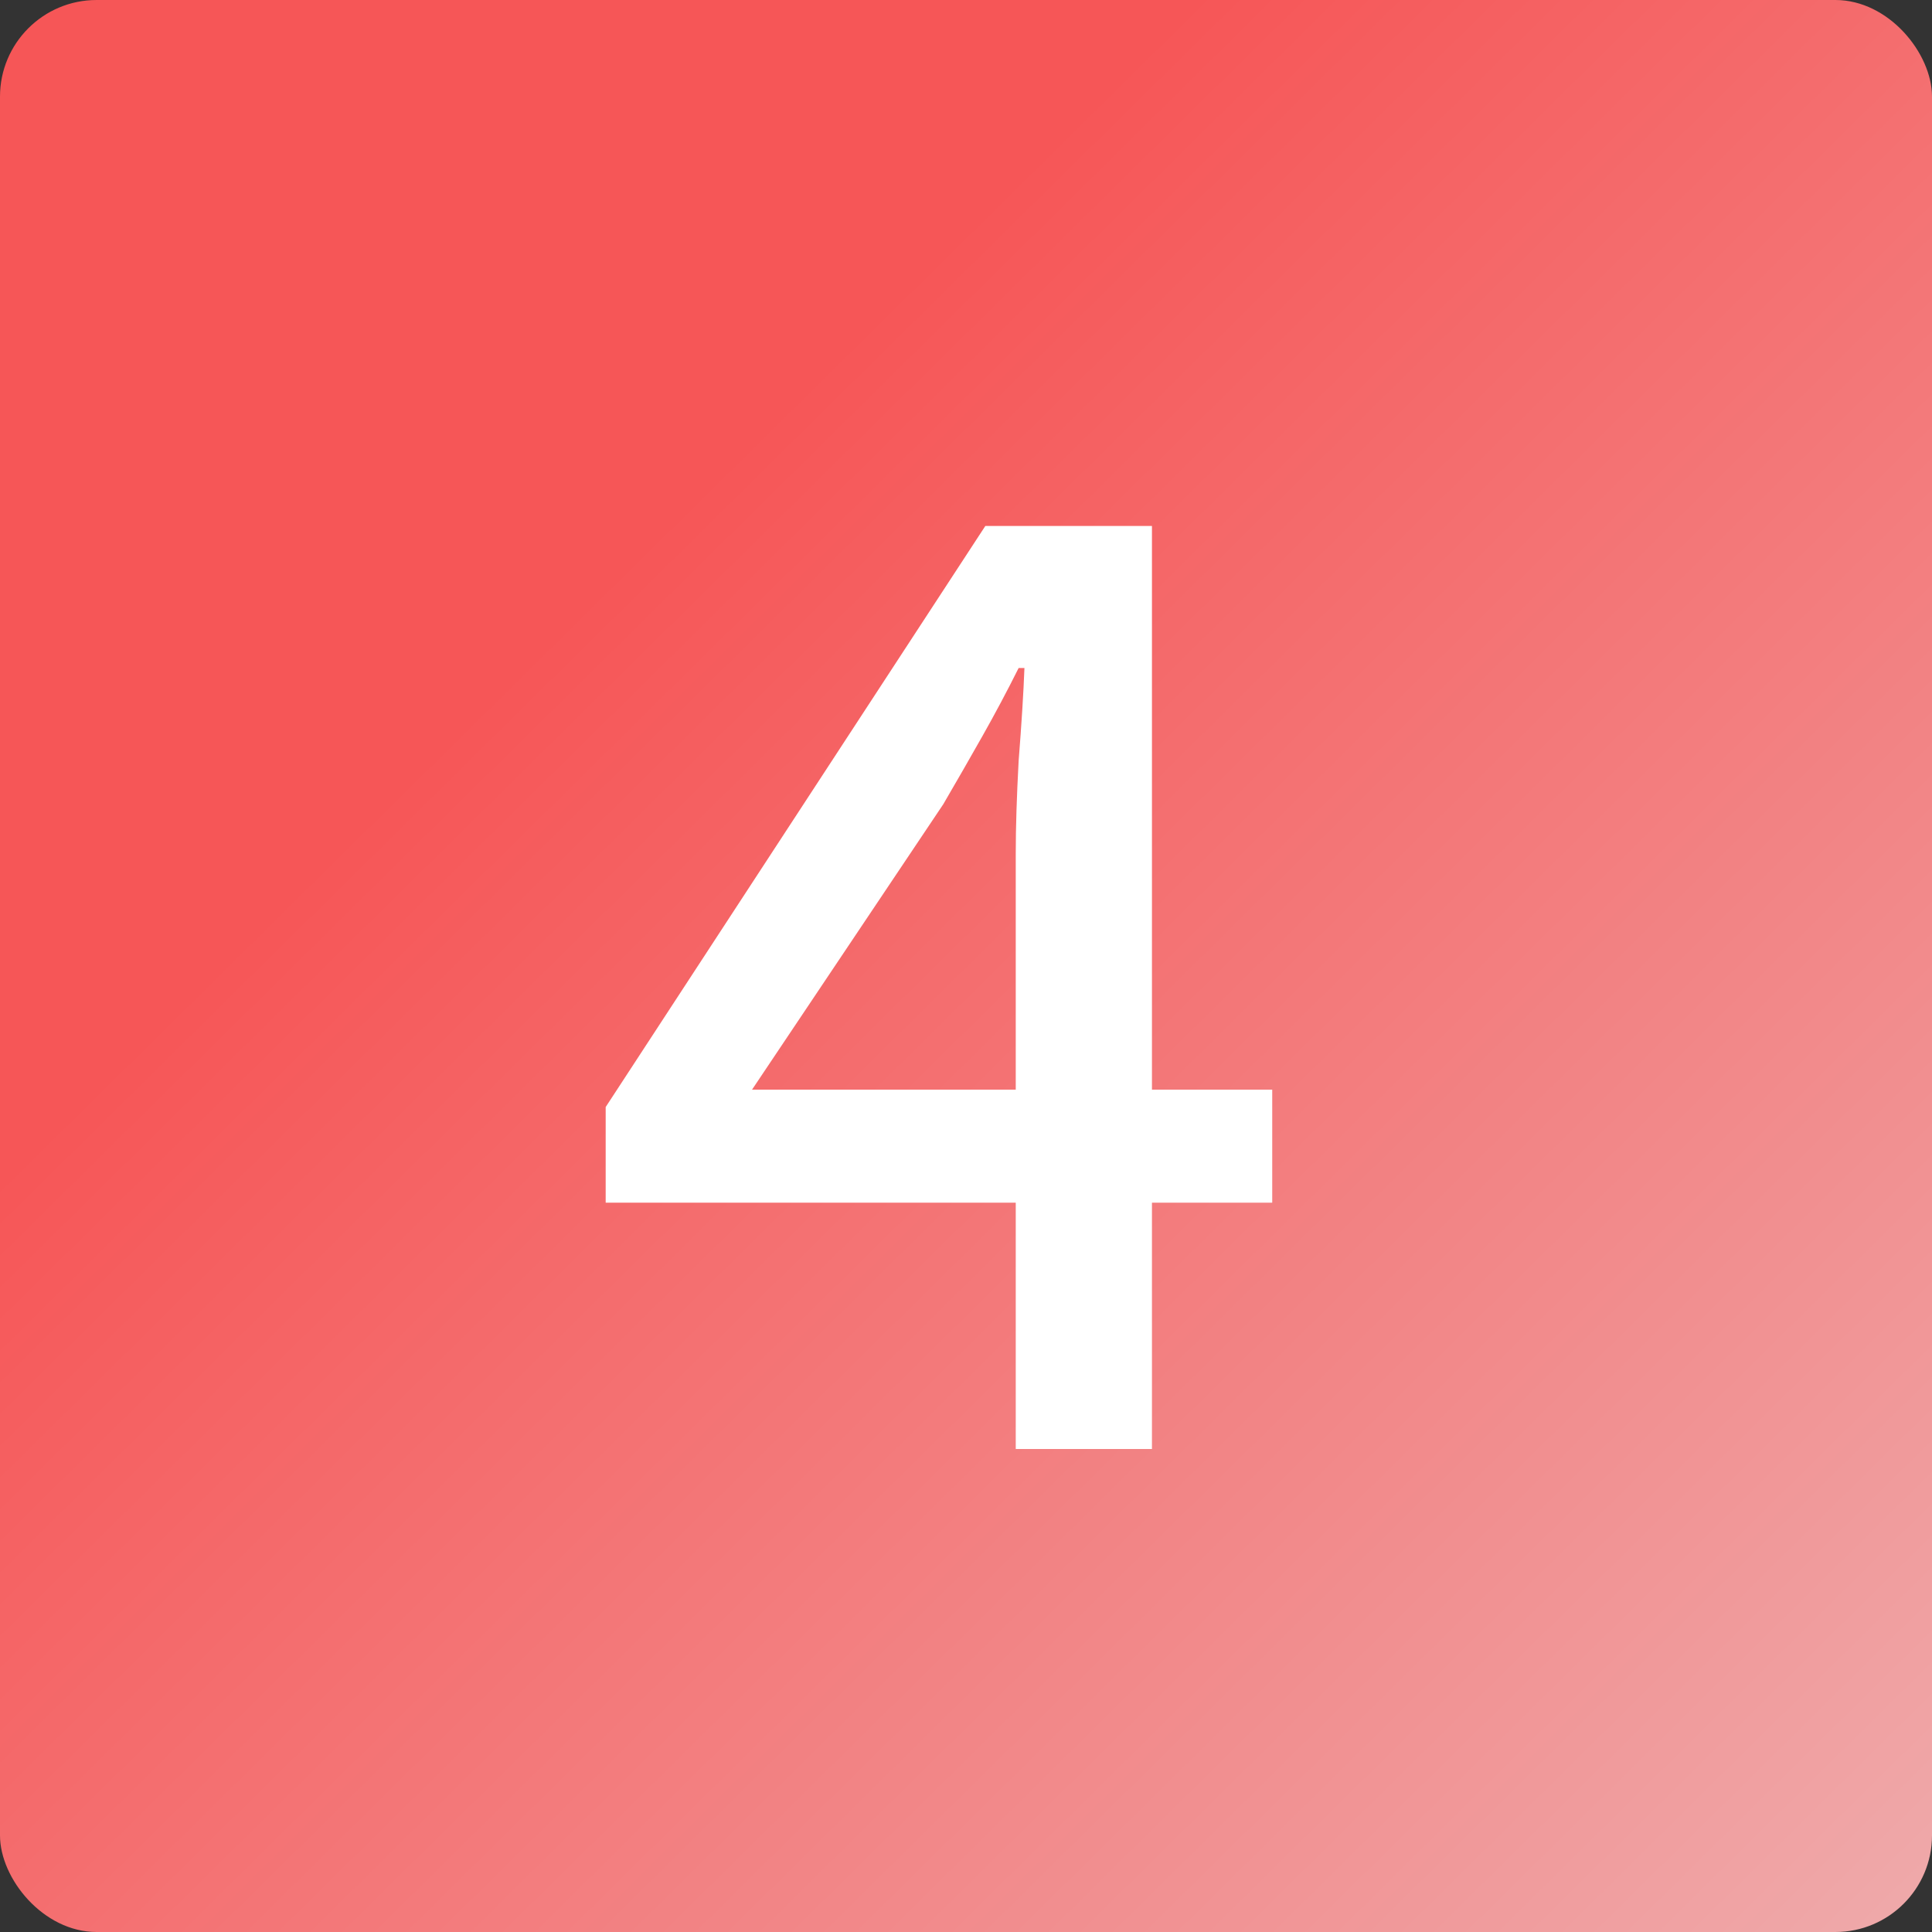<svg width="40" height="40" viewBox="0 0 40 40" fill="none" xmlns="http://www.w3.org/2000/svg">
<rect x="0" y="0" width="40" height="40" fill="#333333" stroke="none"/>
<rect width="40" height="40" rx="2" fill="url(#paint0_linear_26_160)"/>
<path d="M21.03 30V17.67C21.03 17.13 21.05 16.49 21.09 15.75C21.15 14.99 21.19 14.35 21.21 13.83H21.09C20.85 14.31 20.6 14.78 20.34 15.24C20.08 15.7 19.81 16.17 19.53 16.65L15.57 22.56H26.34V24.9H12.54V22.92L20.4 10.89H23.85V30H21.03Z" fill="white"/>
<defs>
<linearGradient id="paint0_linear_26_160" x1="1.5" y1="1" x2="40" y2="40" gradientUnits="userSpaceOnUse">
<stop offset="0.284" stop-color="#F65657"/>
<stop offset="1" stop-color="#EFAAAB"/>
</linearGradient>
</defs>
</svg>
